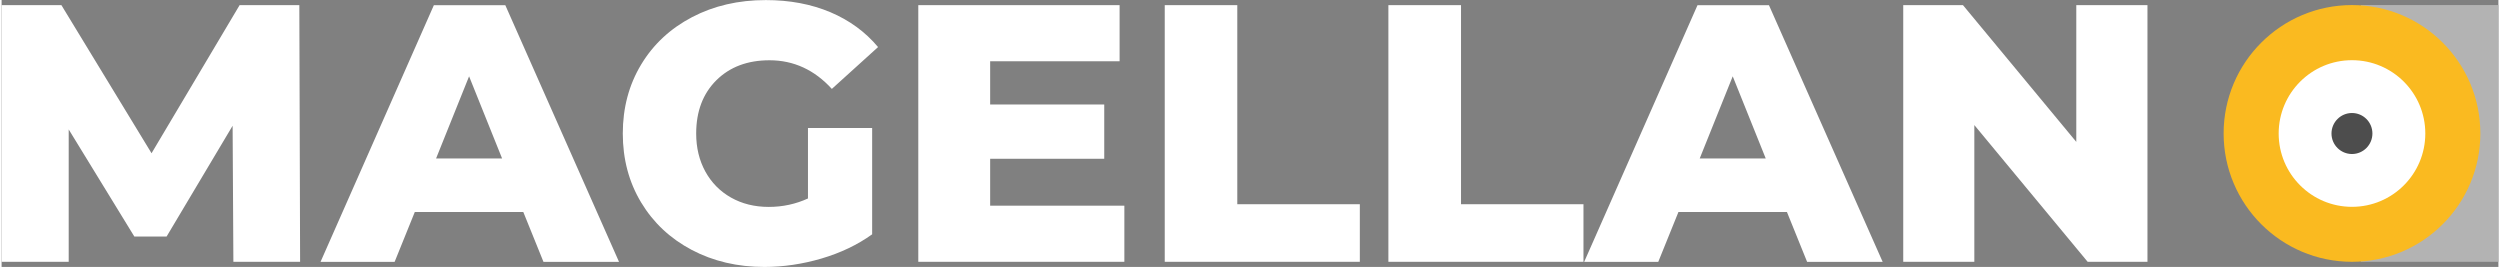 <?xml version="1.0" encoding="UTF-8"?>
<!DOCTYPE svg PUBLIC "-//W3C//DTD SVG 1.1//EN" "http://www.w3.org/Graphics/SVG/1.1/DTD/svg11.dtd">
<!-- Creator: CorelDRAW 2019 (64-Bit) -->
<svg xmlns="http://www.w3.org/2000/svg" xml:space="preserve" width="1.667in" height="0.178in" version="1.1" style="shape-rendering:geometricPrecision; text-rendering:geometricPrecision; image-rendering:optimizeQuality; fill-rule:evenodd; clip-rule:evenodd"
viewBox="0 0 325.21 34.77"
 xmlns:xlink="http://www.w3.org/1999/xlink"
 xmlns:xodm="http://www.corel.com/coreldraw/odm/2003">
 <rect x="0" y="0" width="325.21" height="34.77" fill="#808080" stroke="none"/>
 <defs>
  <style type="text/css">
   <![CDATA[
    .fil4 {fill:#4D4D4D}
    .fil1 {fill:#B3B3B3}
    .fil2 {fill:#FABA20}
    .fil3 {fill:white}
    .fil0 {fill:white;fill-rule:nonzero}
   ]]>
  </style>
 </defs>
 <g id="Layer_x0020_1">
  <g id="_2038498510768">
   <polygon class="fil0" points="30.19,34.1 30.09,16.38 21.49,30.81 17.29,30.81 8.74,16.86 8.74,34.1 -0,34.1 -0,0.67 7.79,0.67 19.53,19.96 31,0.67 38.78,0.67 38.88,34.1 "/>
   <path id="1" class="fil0" d="M67.96 27.61l-14.14 0 -2.63 6.5 -9.65 0 14.76 -33.43 9.31 0 14.81 33.43 -9.84 0 -2.63 -6.5zm-2.77 -6.97l-4.3 -10.7 -4.3 10.7 8.6 0z"/>
   <path id="2" class="fil0" d="M105.03 16.67l8.36 0 0 13.85c-1.91,1.37 -4.11,2.42 -6.59,3.15 -2.48,0.73 -4.97,1.1 -7.45,1.1 -3.5,0 -6.65,-0.74 -9.46,-2.22 -2.8,-1.48 -5,-3.54 -6.59,-6.18 -1.59,-2.64 -2.39,-5.64 -2.39,-8.98 0,-3.34 0.8,-6.34 2.39,-8.98 1.59,-2.64 3.81,-4.7 6.64,-6.18 2.83,-1.48 6.03,-2.22 9.6,-2.22 3.12,0 5.92,0.53 8.41,1.58 2.48,1.05 4.55,2.56 6.21,4.54l-6.02 5.45c-2.26,-2.48 -4.97,-3.73 -8.12,-3.73 -2.87,0 -5.17,0.87 -6.92,2.6 -1.75,1.74 -2.63,4.05 -2.63,6.95 0,1.85 0.4,3.49 1.19,4.94 0.8,1.45 1.91,2.58 3.34,3.39 1.43,0.81 3.07,1.22 4.92,1.22 1.82,0 3.52,-0.37 5.11,-1.1l0 -9.17z"/>
   <polygon id="3" class="fil0" points="146.24,26.79 146.24,34.1 119.4,34.1 119.4,0.67 145.62,0.67 145.62,7.98 128.76,7.98 128.76,13.61 143.62,13.61 143.62,20.68 128.76,20.68 128.76,26.79 "/>
   <polygon id="4" class="fil0" points="151.5,0.67 160.95,0.67 160.95,26.6 176.91,26.6 176.91,34.1 151.5,34.1 "/>
   <polygon id="5" class="fil0" points="180.63,0.67 190.09,0.67 190.09,26.6 206.04,26.6 206.04,34.1 180.63,34.1 "/>
   <path id="6" class="fil0" d="M232.55 27.61l-14.14 0 -2.63 6.5 -9.65 0 14.76 -33.43 9.31 0 14.81 33.43 -9.84 0 -2.63 -6.5zm-2.77 -6.97l-4.3 -10.7 -4.3 10.7 8.6 0z"/>
   <polygon id="7" class="fil0" points="279.5,0.67 279.5,34.1 271.71,34.1 256.95,16.29 256.95,34.1 247.69,34.1 247.69,0.67 255.47,0.67 270.23,18.48 270.23,0.67 "/>
   <g>
    <polygon class="fil1" points="325.21,0.66 307.29,0.66 307.29,34.1 325.21,34.1 "/>
    <g>
     <path class="fil2" d="M306.14 0.66c9.23,0 16.72,7.49 16.72,16.72 0,9.23 -7.49,16.72 -16.72,16.72 -9.23,0 -16.72,-7.49 -16.72,-16.72 0,-9.23 7.49,-16.72 16.72,-16.72z"/>
     <path class="fil3" d="M306.14 7.84c5.27,0 9.55,4.27 9.55,9.55 0,5.27 -4.27,9.55 -9.55,9.55 -5.27,0 -9.55,-4.27 -9.55,-9.55 0,-5.27 4.27,-9.55 9.55,-9.55z"/>
     <path class="fil4" d="M306.14 14.72c1.47,0 2.66,1.19 2.66,2.67 0,1.47 -1.19,2.67 -2.66,2.67 -1.47,0 -2.67,-1.19 -2.67,-2.67 0,-1.47 1.19,-2.67 2.67,-2.67z"/>
    </g>
   </g>
  </g>
 </g>
</svg>
